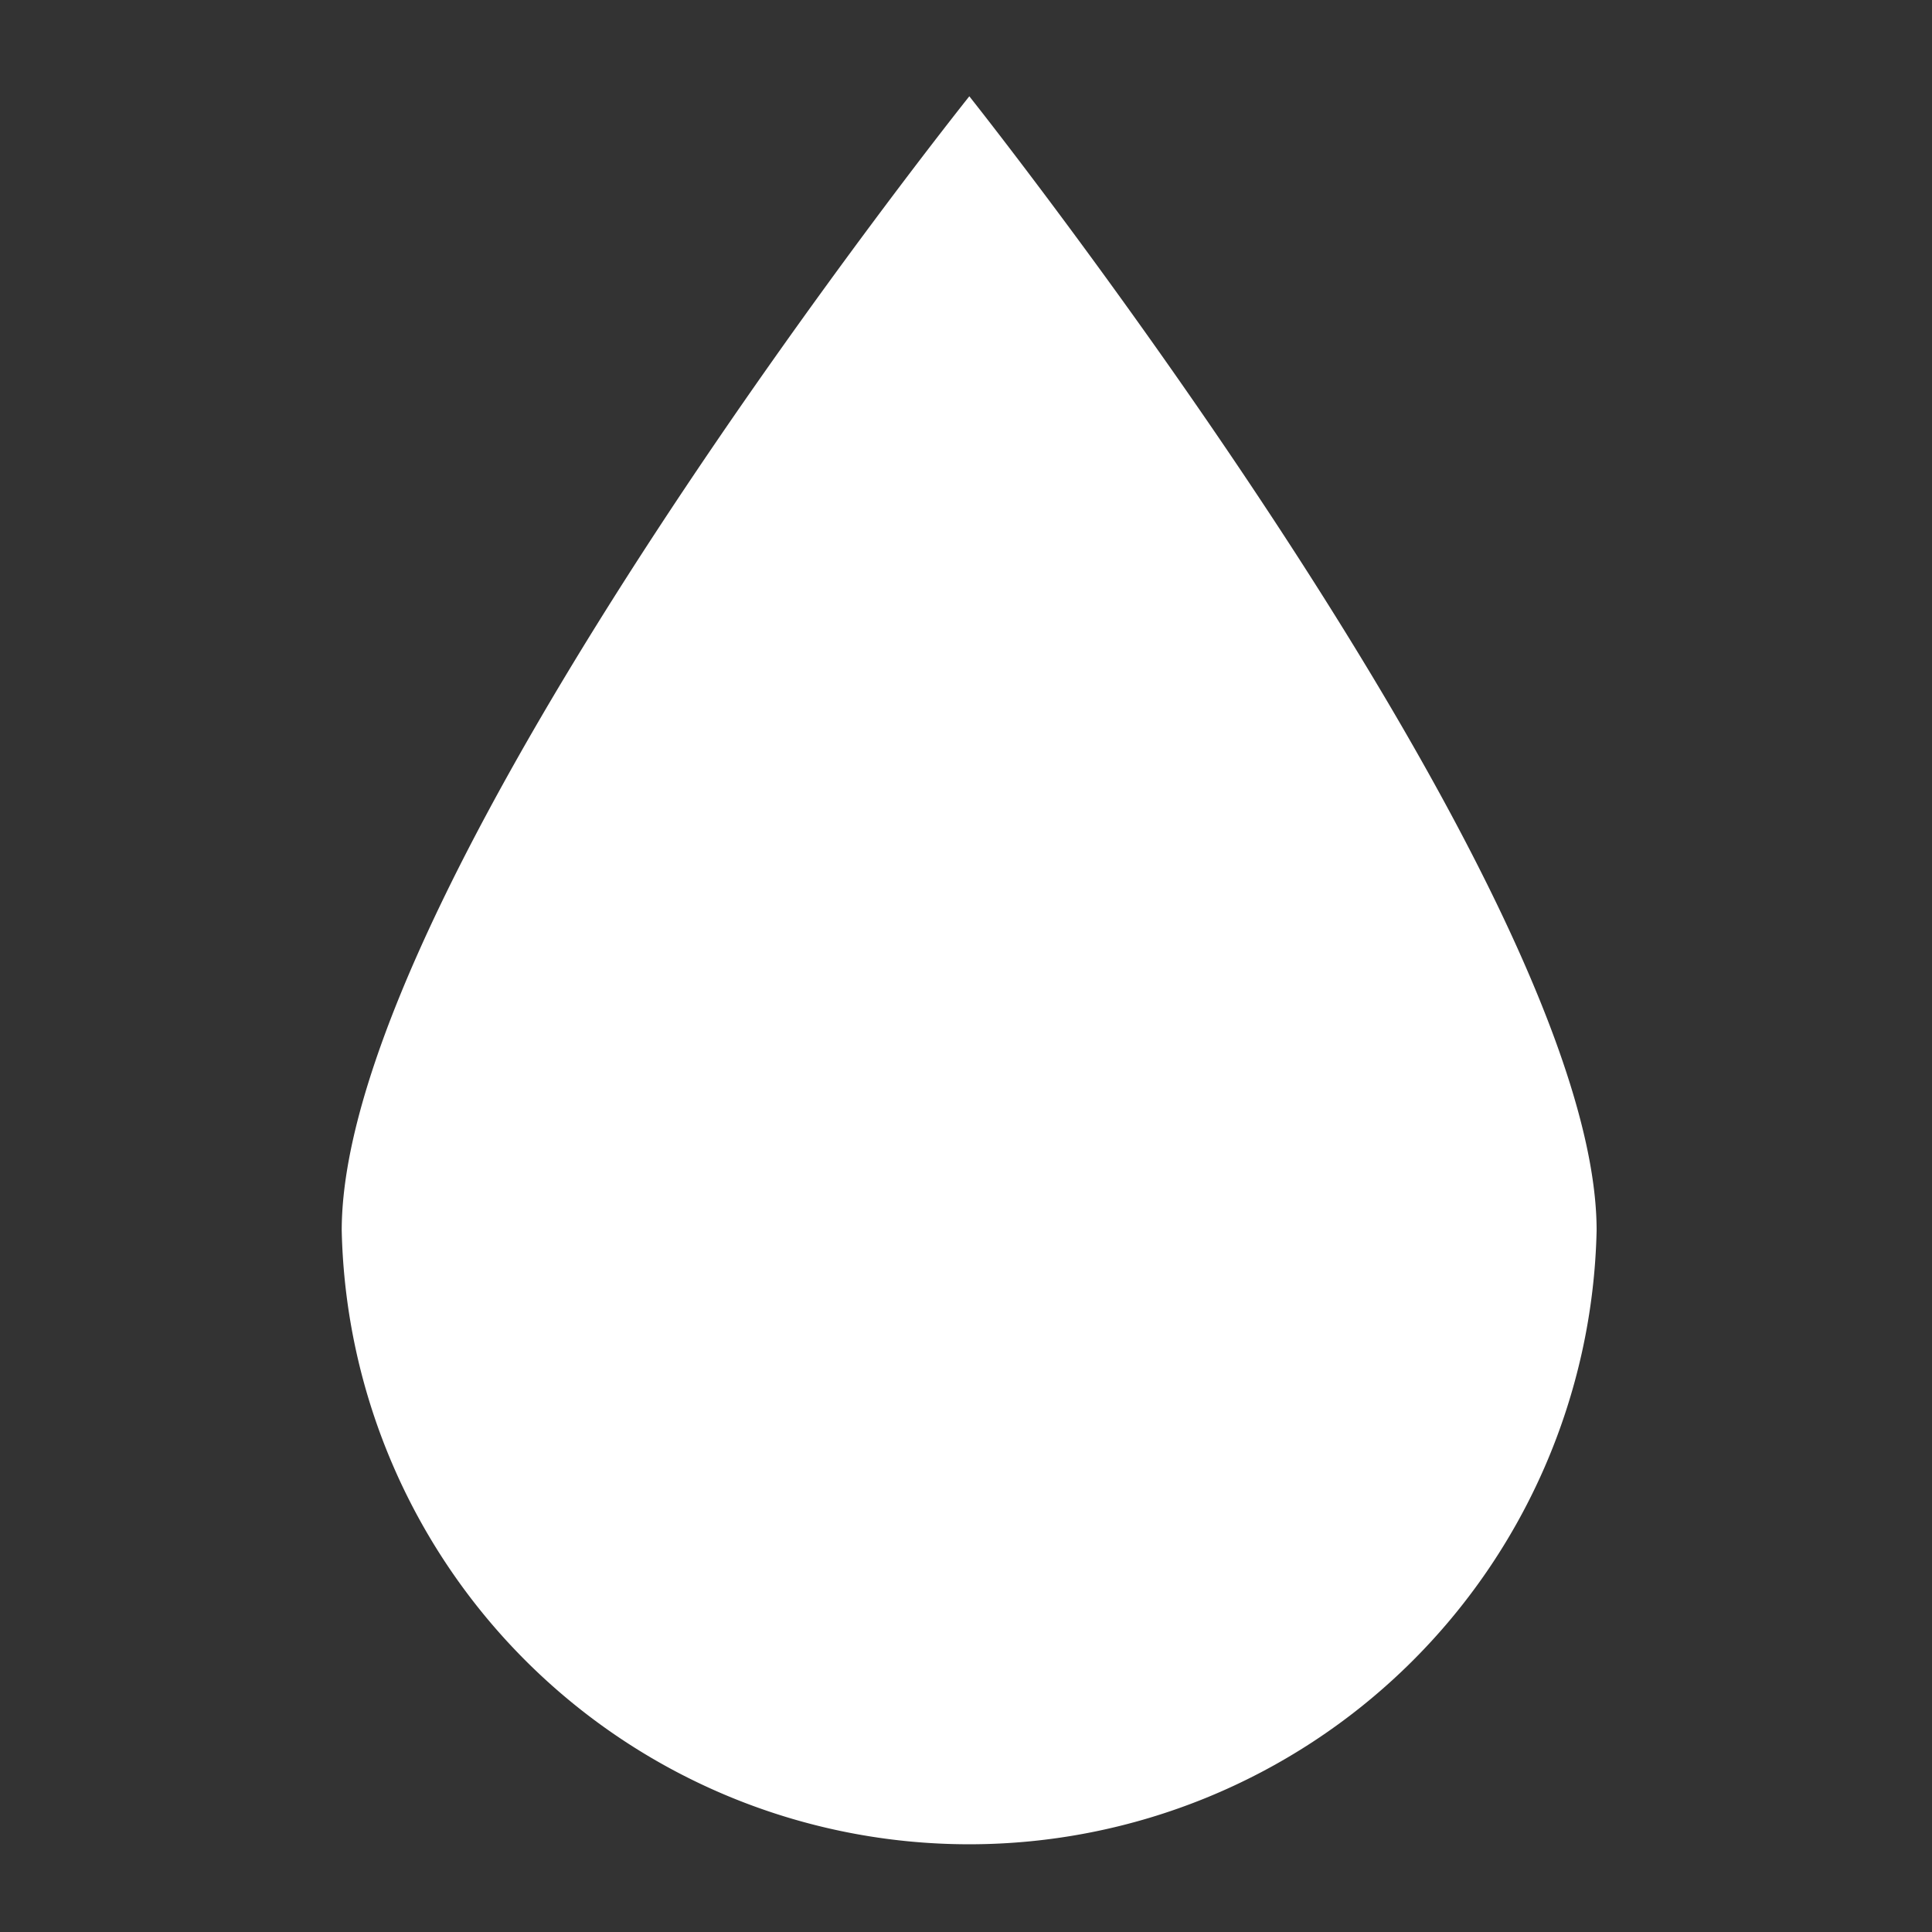 <?xml version="1.0" encoding="UTF-8"?>
<svg width="64" height="64" xmlns="http://www.w3.org/2000/svg" xmlns:svg="http://www.w3.org/2000/svg">
 <rect width="100%" height="100%" fill="#333333" stroke="none"/>
 <defs>
  <style>.a{fill:#ffffff;}.b{fill:#fff;}</style>
 </defs>
 <title>water_icon_red</title>
 <g>
  <title>Layer 1</title>
  <path id="svg_1" d="m52.89,40.76a20.79,20.79 0 0 1 -41.57,0c0,-11.55 20.79,-37.57 20.79,-37.57s20.78,26.14 20.78,37.57z" class="a"/>
  <path id="svg_2" d="m32.11,56.07a15.33,15.33 0 0 1 -15.32,-15.31a1.83,1.83 0 1 1 3.65,0a11.67,11.67 0 0 0 11.67,11.67a1.82,1.82 0 0 1 0,3.64z" class="b"/>
 </g>
</svg>